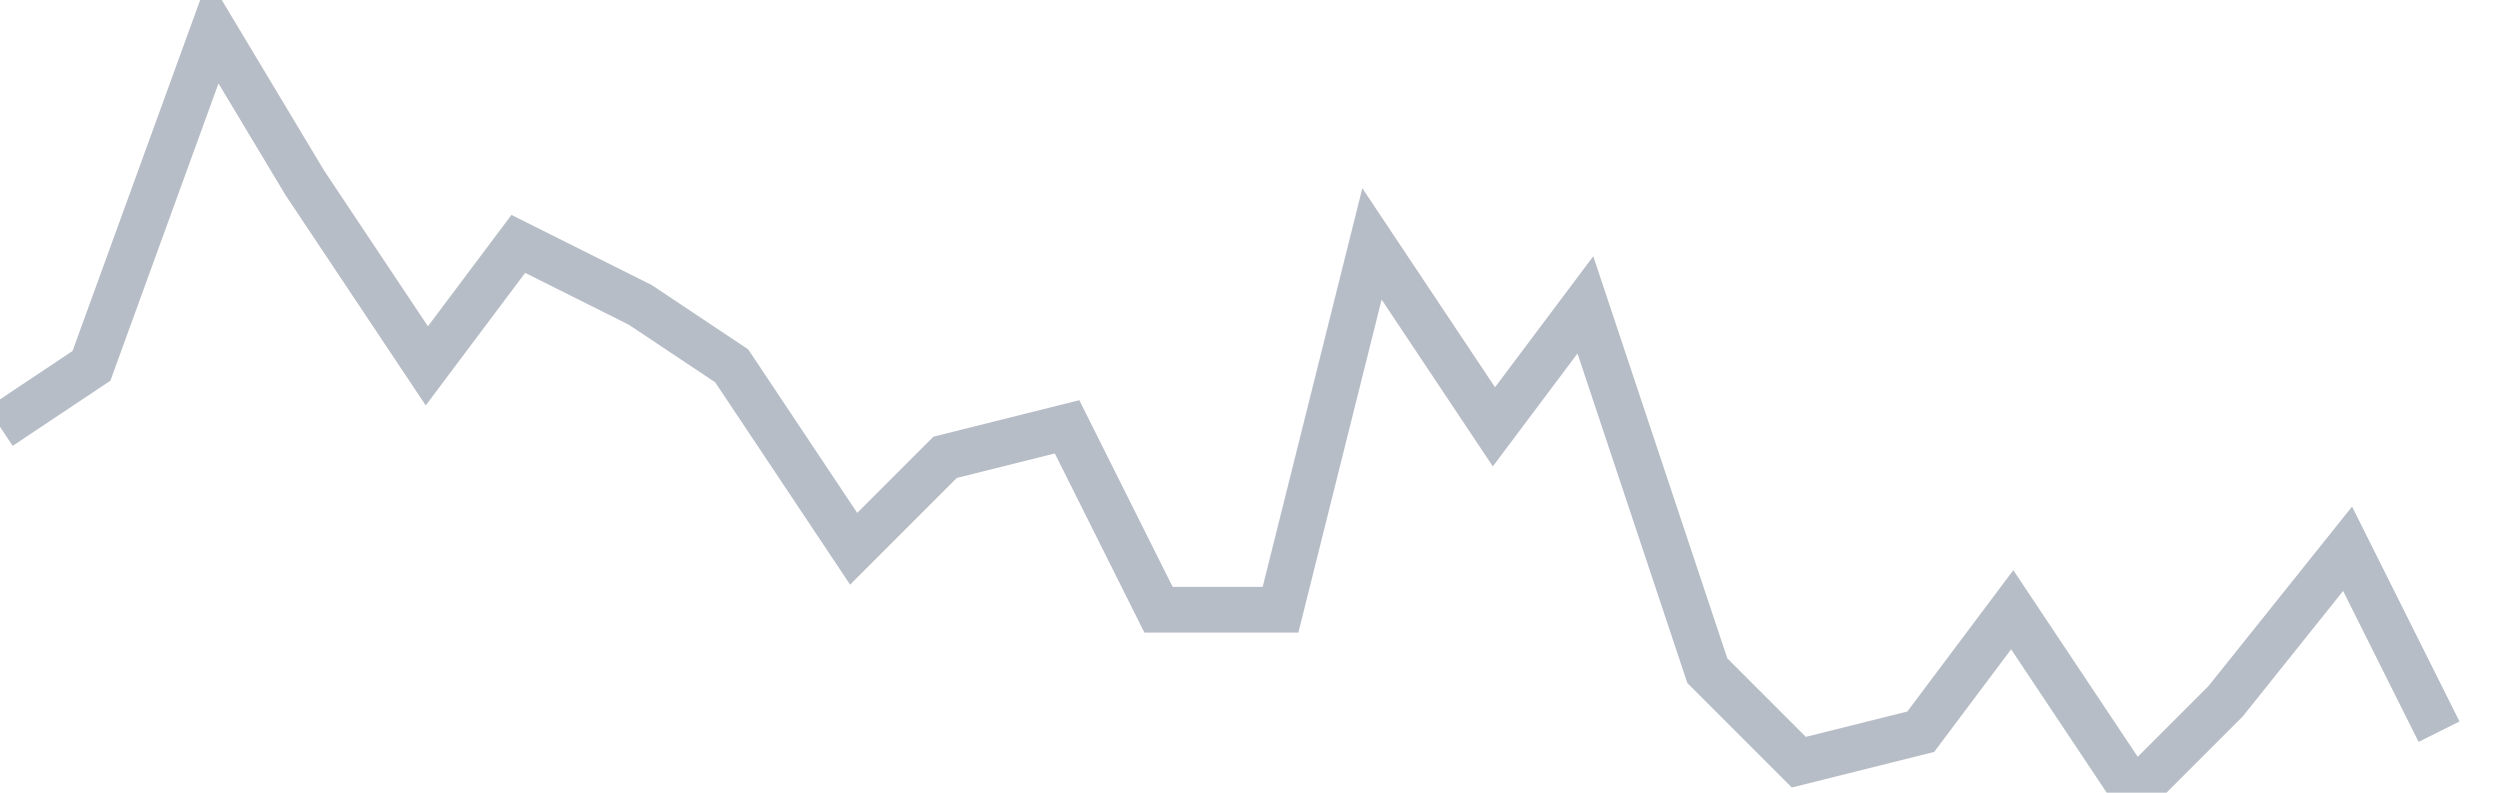 <svg width="82" height="26" fill="none" xmlns="http://www.w3.org/2000/svg"><path d="M0 14l3-2L7 1l3 5 4 6 3-4 4 2 3 2 4 6 3-3 4-1 3 6h4l3-12 4 6 3-4 4 12 3 3 4-1 3-4 4 6 3-3 4-5 3 6" stroke="#B7BDC6" stroke-width="1.5"/></svg>